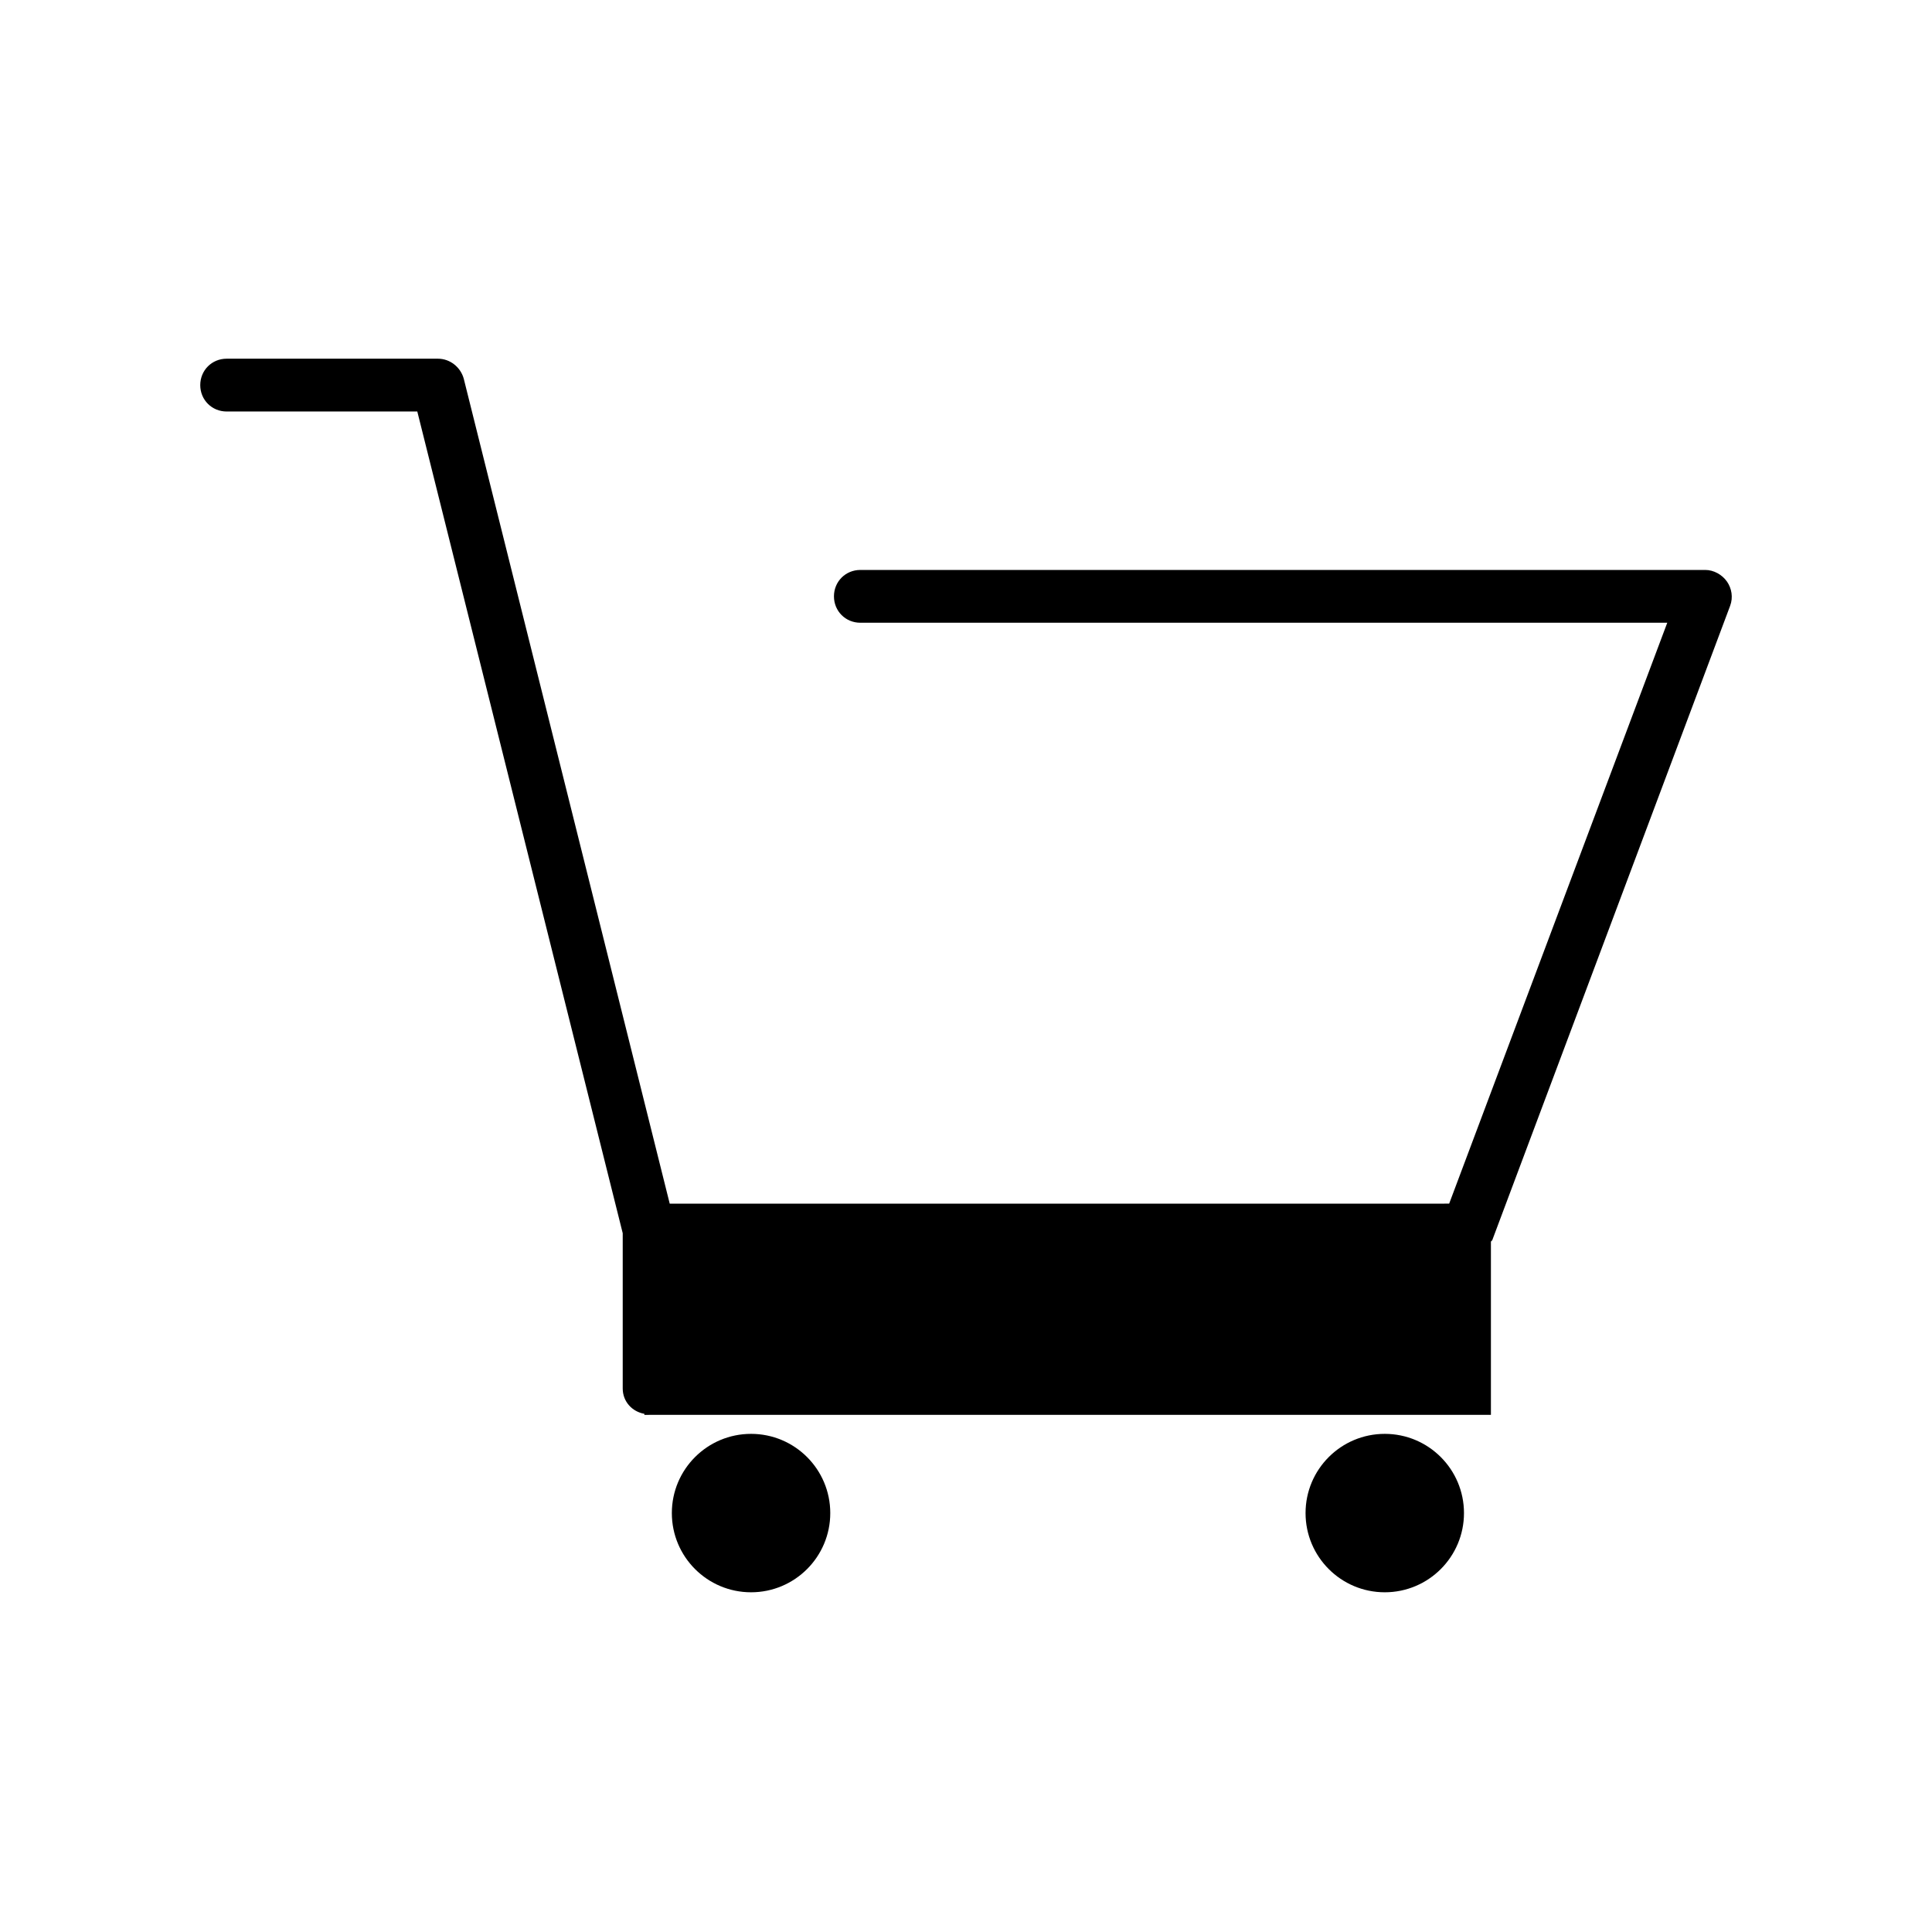 <?xml version="1.0" encoding="UTF-8"?>
<!-- Uploaded to: SVG Repo, www.svgrepo.com, Generator: SVG Repo Mixer Tools -->
<svg fill="#000000" width="800px" height="800px" version="1.1" viewBox="144 144 512 512" xmlns="http://www.w3.org/2000/svg">
 <g>
  <path d="m601.66 298.12c-1.258-1.82-3.5-3.078-5.738-3.078h-223.92c-3.918 0-6.996 3.078-6.996 6.996 0 3.918 3.078 6.996 6.996 6.996h213.84l-57.797 153.94-2.102 0.004h-204.46l-54.578-218.6c-0.84-3.082-3.641-5.32-6.859-5.32h-55.977c-3.922 0-7 3.078-7 7 0 3.918 3.078 6.996 7 6.996h50.52l54.438 217.76v41.145c0 3.5 2.519 6.156 5.738 6.719v0.281l1.262-0.004h223.08v-45.902c0.141-0.281 0.418-0.281 0.418-0.559l62.977-167.94c0.836-2.238 0.418-4.617-0.84-6.438z"/>
  <path d="m364.03 544.98c0 11.594-9.398 20.992-20.992 20.992s-20.992-9.398-20.992-20.992 9.398-20.992 20.992-20.992 20.992 9.398 20.992 20.992"/>
  <path d="m531.97 544.98c0 11.594-9.398 20.992-20.992 20.992s-20.992-9.398-20.992-20.992 9.398-20.992 20.992-20.992 20.992 9.398 20.992 20.992"/>
 </g>
</svg>